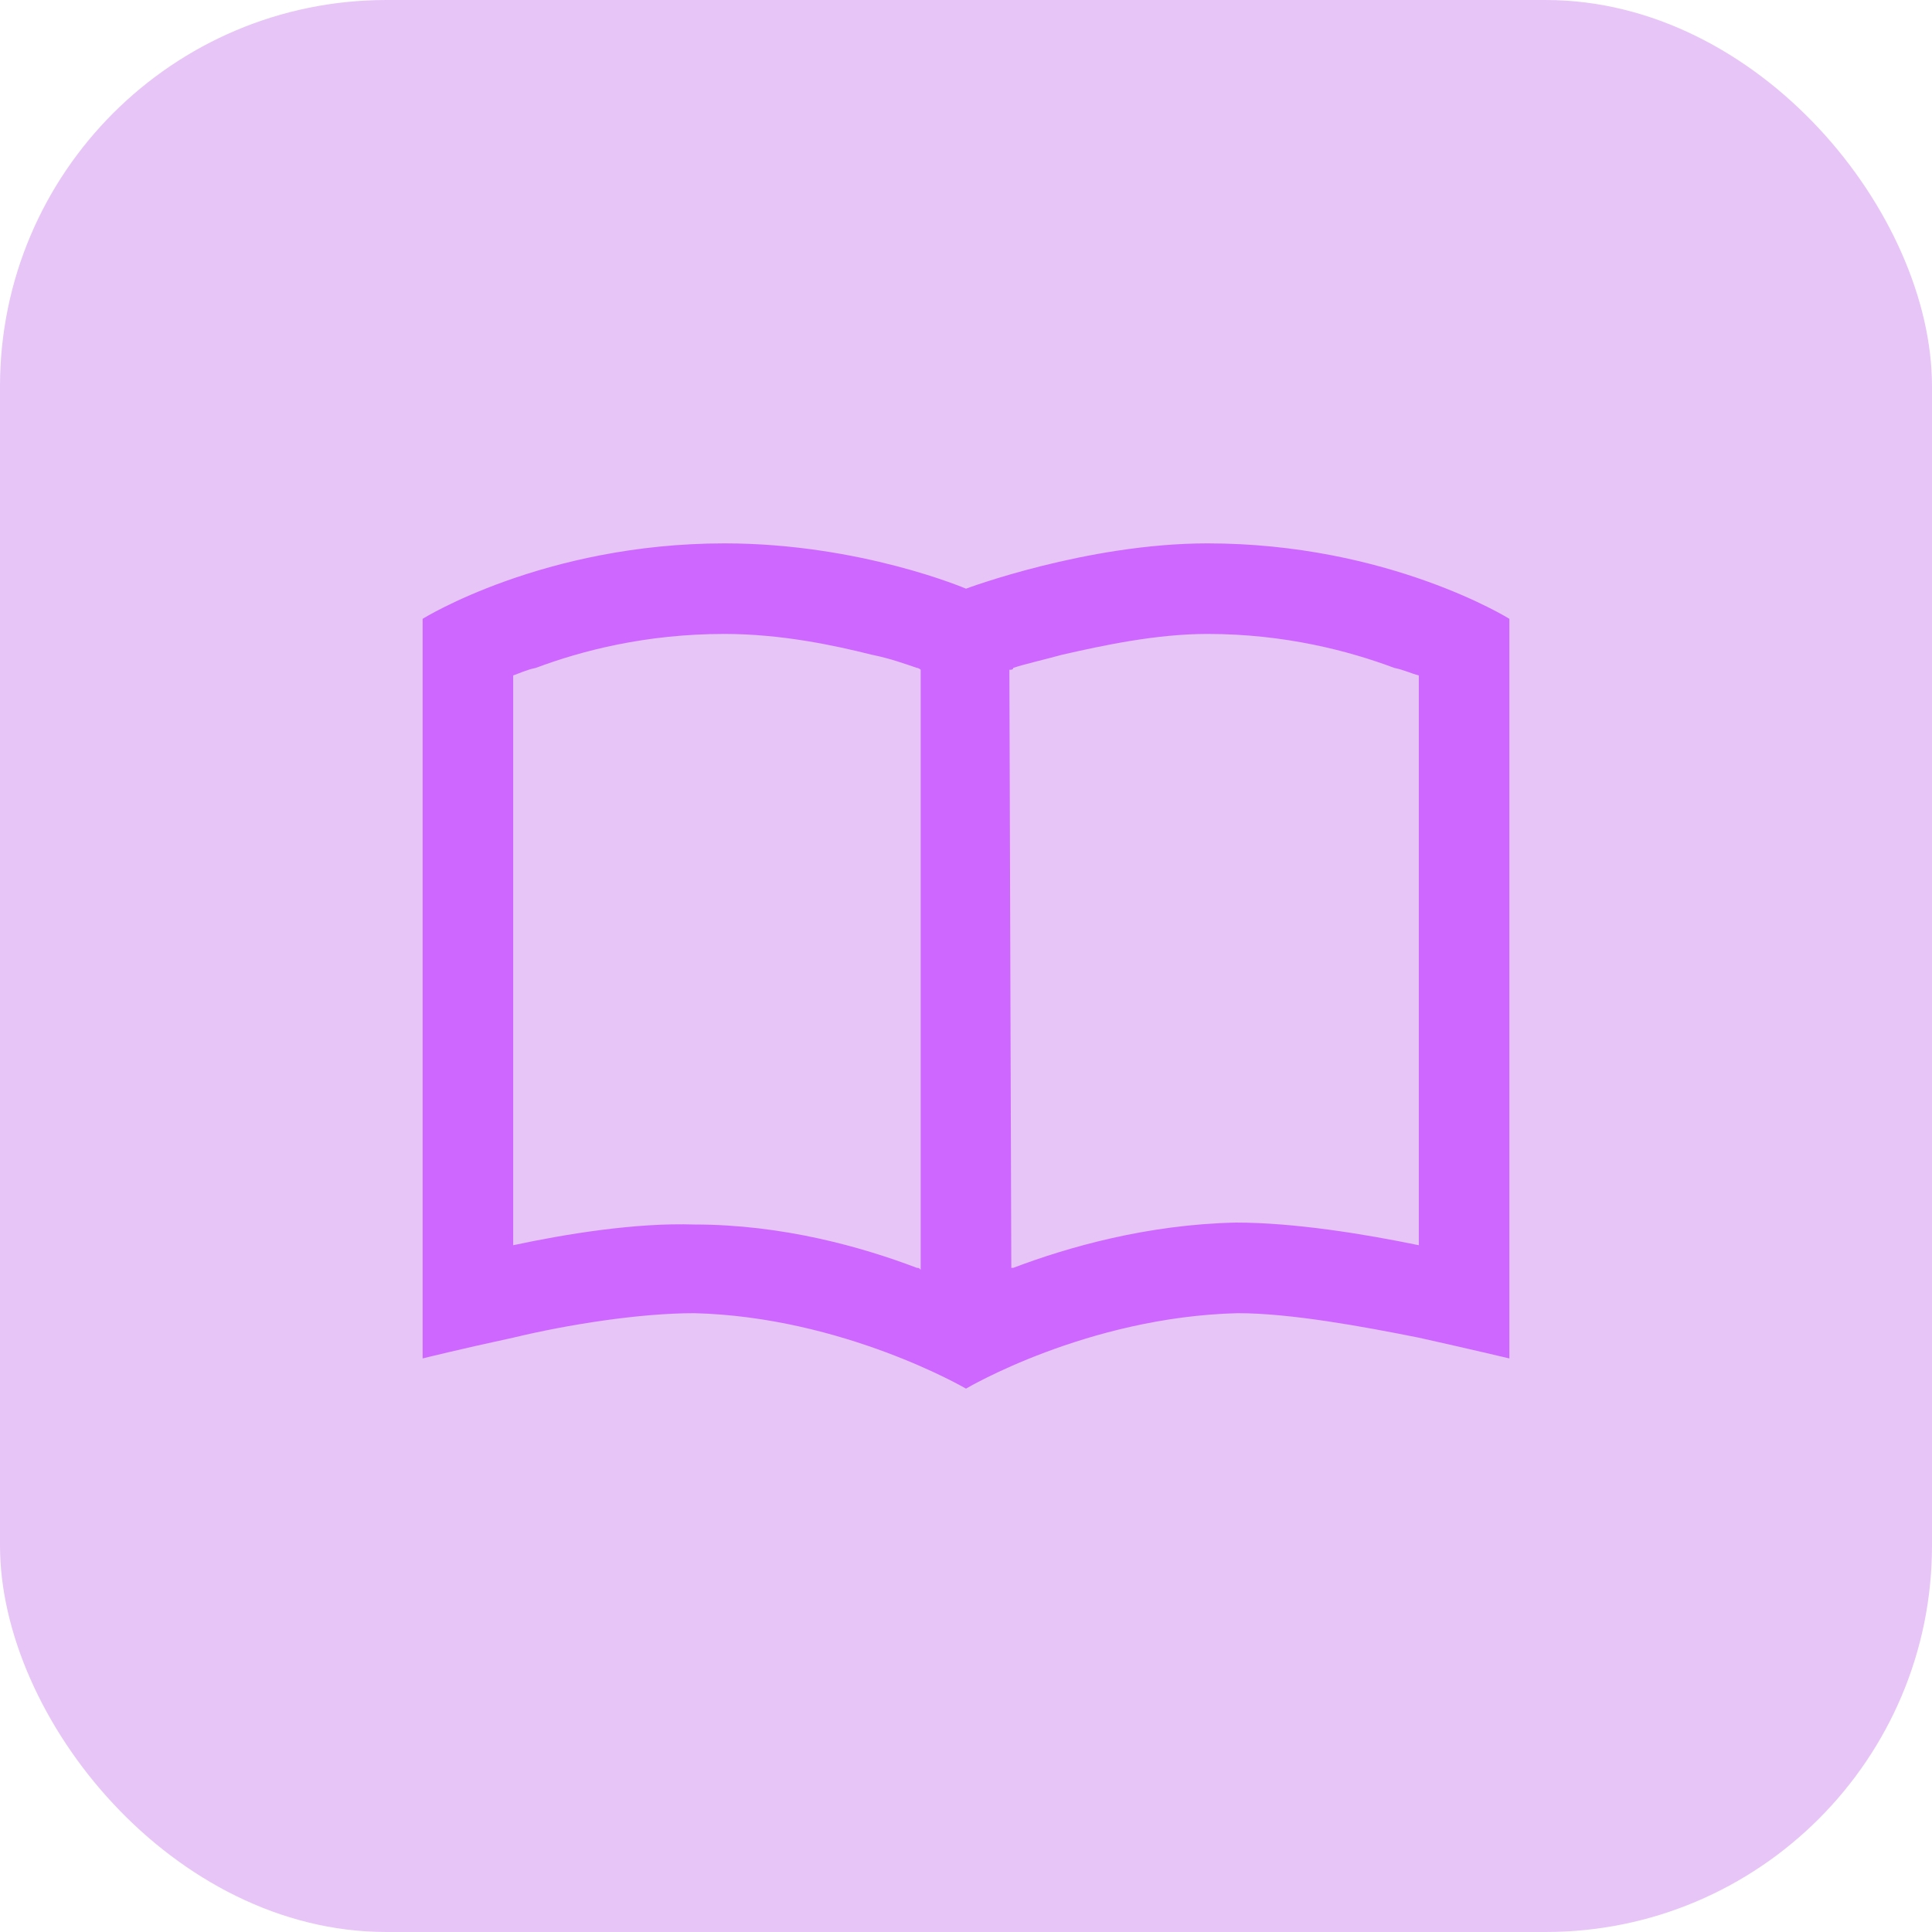 <svg width="40" height="40" viewBox="0 0 40 40" fill="none" xmlns="http://www.w3.org/2000/svg">
<rect width="40" height="40" rx="8" fill="#AE3CE3" fill-opacity="0.3"/>
<path d="M20 28.75C20 28.75 17.461 27.266 14.375 27.188C13.242 27.188 11.758 27.422 10.625 27.695C9.531 27.93 8.75 28.125 8.75 28.125V26.211V12.812C8.75 12.812 11.25 11.25 15 11.25C17.812 11.25 20 12.188 20 12.188C20 12.188 22.5 11.25 25 11.25C28.75 11.25 31.25 12.812 31.25 12.812V26.211V28.125C31.25 28.125 30.43 27.93 29.375 27.695C28.203 27.461 26.719 27.188 25.625 27.188C22.5 27.266 20 28.75 20 28.75ZM29.375 25.781V13.984C29.219 13.945 29.062 13.867 28.867 13.828C27.93 13.477 26.602 13.125 25 13.125C23.945 13.125 22.852 13.359 21.992 13.555C21.562 13.672 21.211 13.75 20.977 13.828C20.977 13.867 20.938 13.867 20.898 13.867L20.938 26.25C20.938 26.25 20.938 26.25 20.977 26.25C22.109 25.82 23.75 25.352 25.586 25.312C26.797 25.312 28.242 25.547 29.375 25.781ZM19.062 26.25V13.867C19.023 13.828 18.984 13.828 18.984 13.828C18.75 13.75 18.438 13.633 18.047 13.555C17.266 13.359 16.172 13.125 15 13.125C13.359 13.125 12.031 13.477 11.094 13.828C10.898 13.867 10.742 13.945 10.625 13.984V25.781C11.719 25.547 13.164 25.312 14.375 25.352C16.211 25.352 17.852 25.82 18.984 26.25C19.023 26.25 19.023 26.25 19.062 26.289V26.25Z" fill="#CE67FF"/>
</svg>
